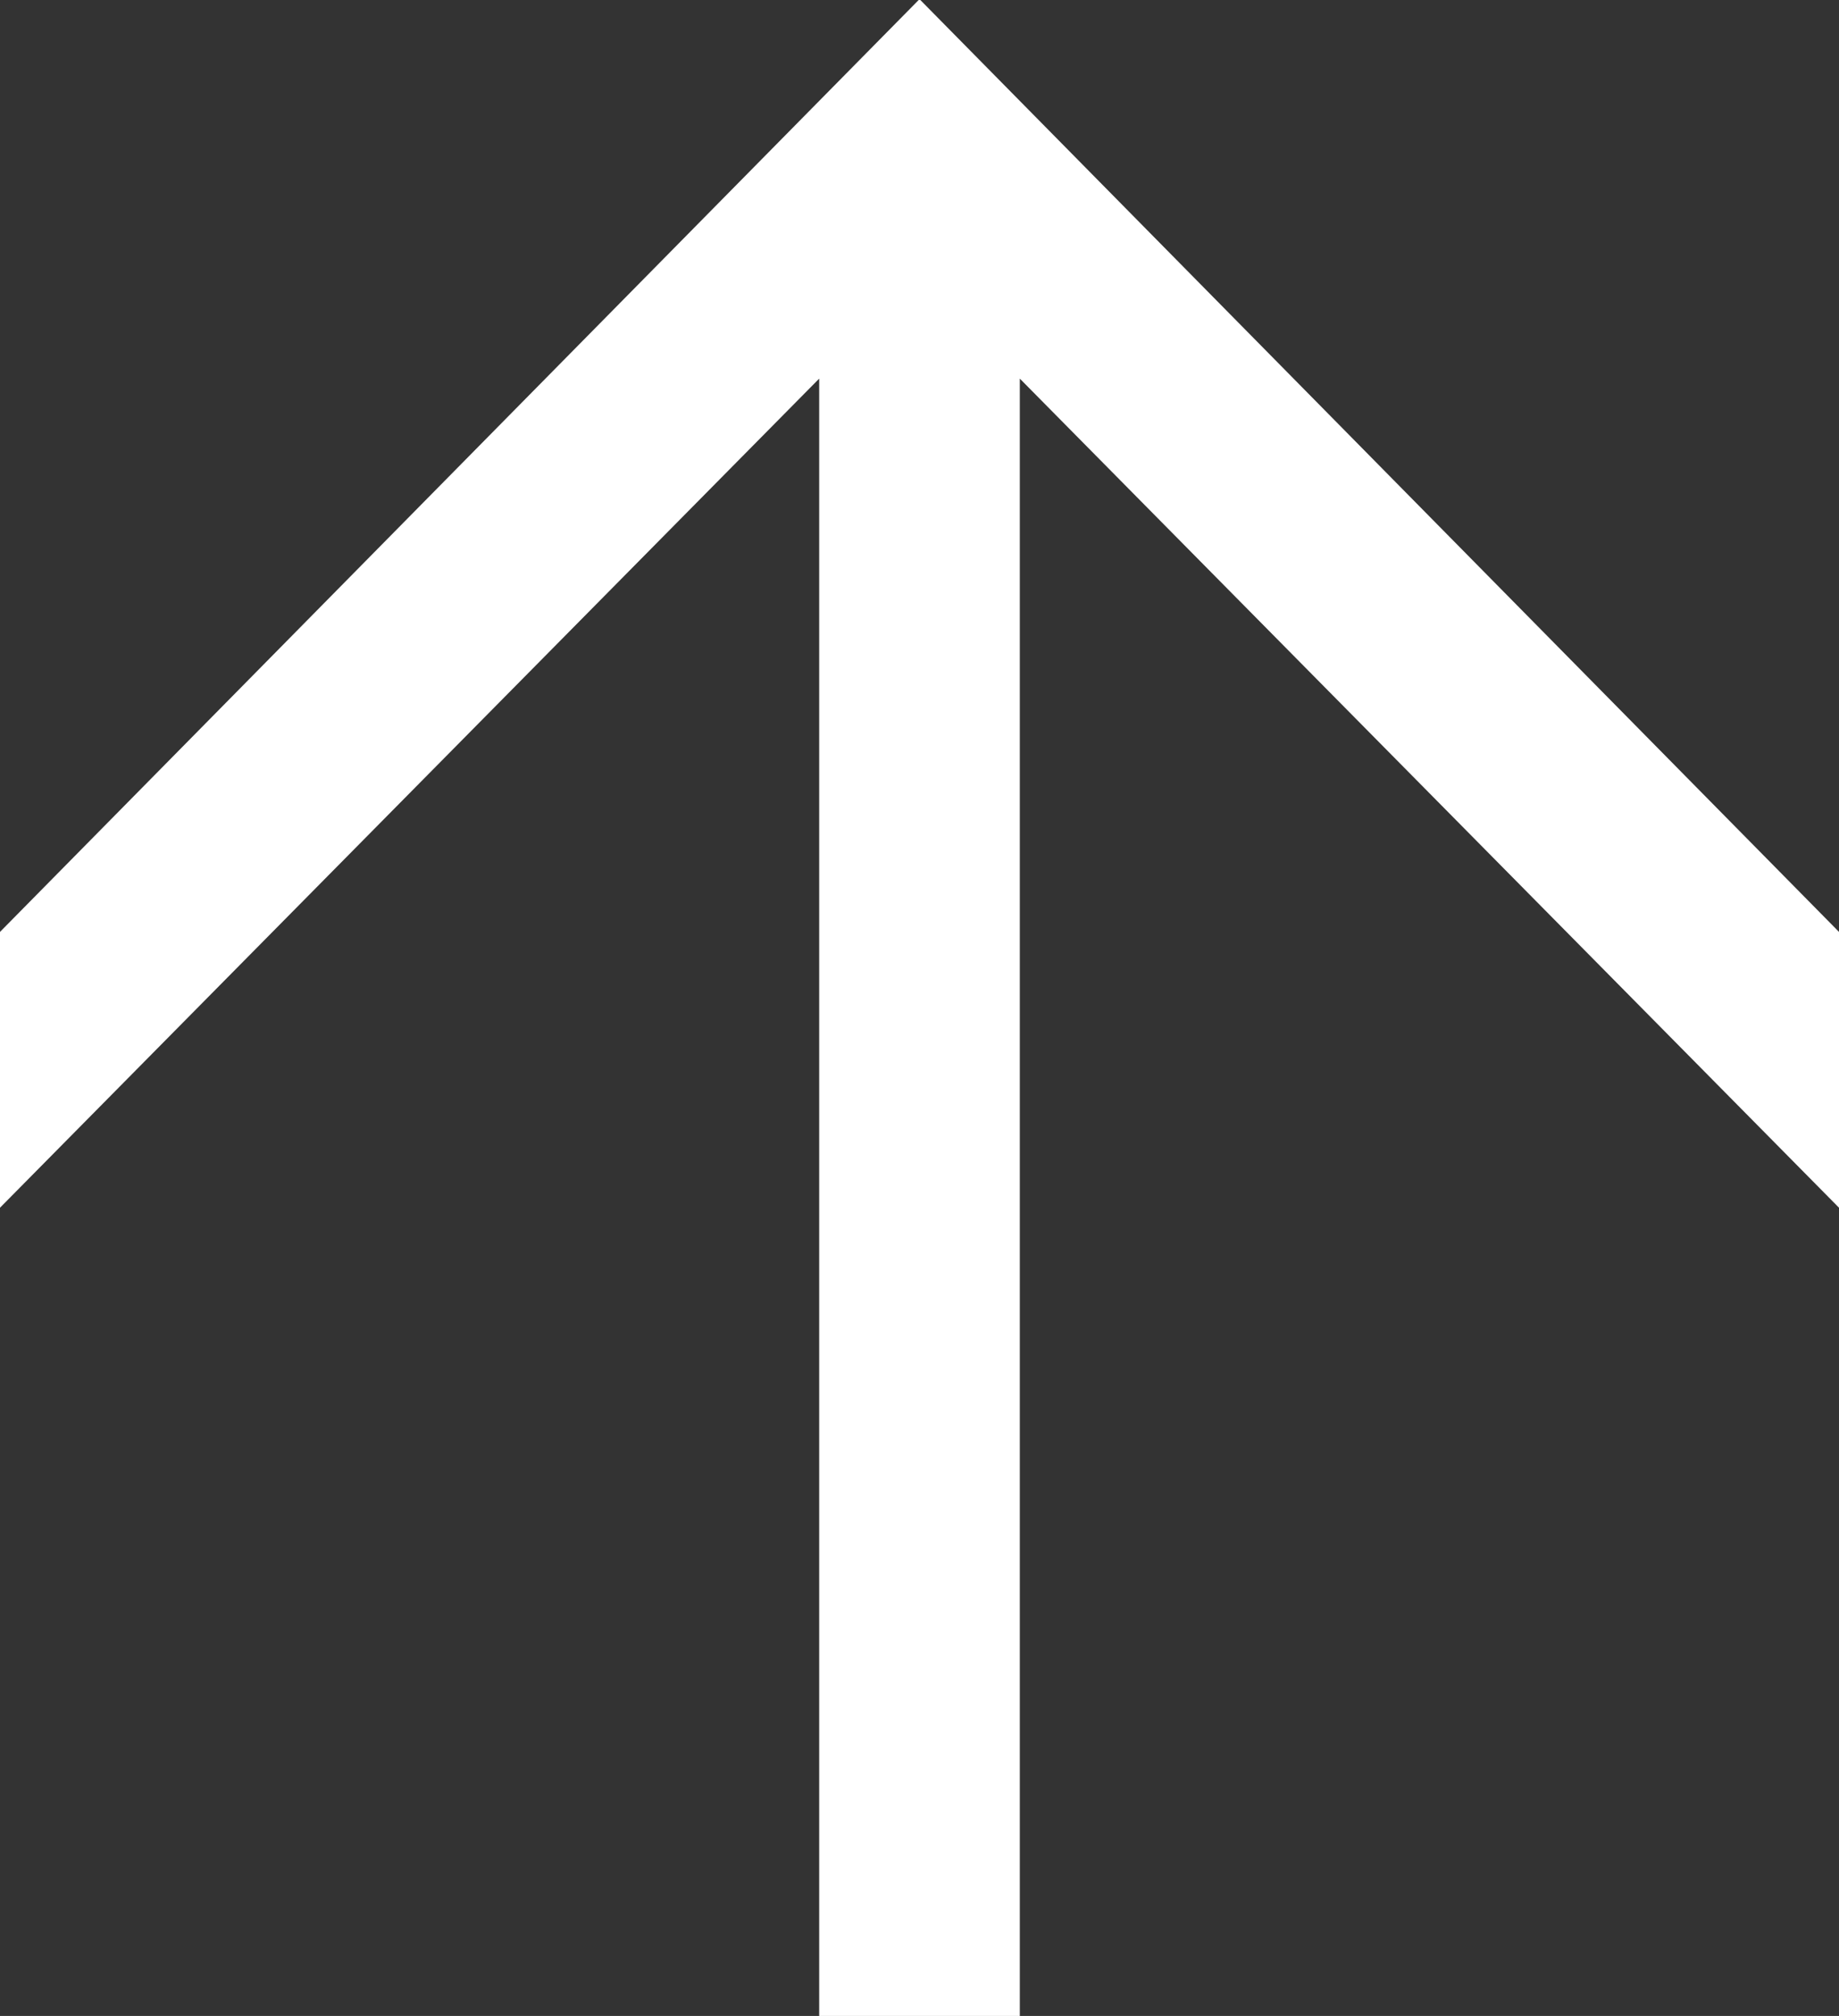 <svg xmlns="http://www.w3.org/2000/svg" width="22" height="24.12" viewBox="0 0 22 24.12">
  <rect x="0" y="0" width="22" height="24.12" fill="#333333" stroke="none"/>
  <defs>
    <style>
      .cls-1 {
        fill: #fff;
        fill-rule: evenodd;
      }
    </style>
  </defs>
  <path id="シェイプ_9" data-name="シェイプ 9" class="cls-1" d="M1861.7,5295.51v-19.6l9.8,9.92v-3.3l-11-11.16-11,11.16v3.3l9.8-9.92v19.6h2.4Z" transform="translate(-1849.5 -5271.38)"/>
</svg>
